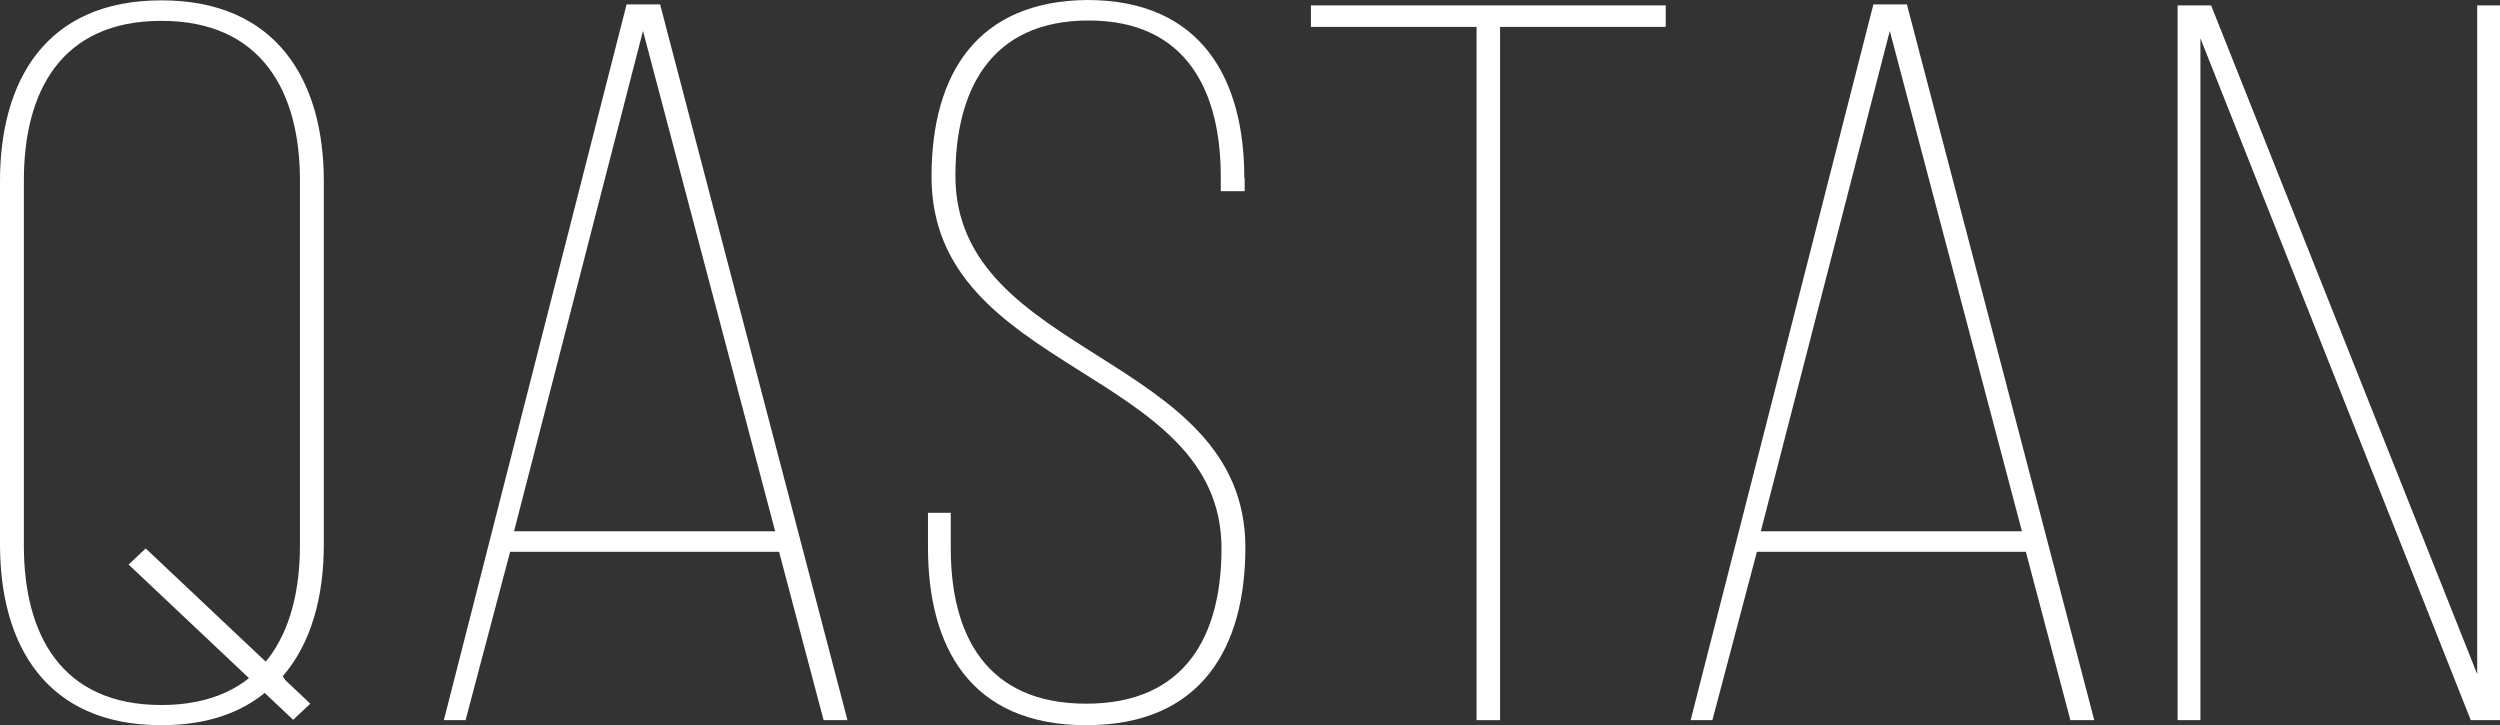 <svg width="131" height="38" viewBox="0 0 131 38" fill="none" xmlns="http://www.w3.org/2000/svg">
<rect x="0" y="0" width="131" height="38" fill="#333333" stroke="none"/>
<path d="M16.968 9.491V28.526C16.968 31.309 16.296 33.721 14.821 35.429C15.68 36.767 14.989 37.683 14.018 36.186C12.712 37.313 10.901 38 8.456 38C2.389 38 0 33.774 0 28.526V9.491C0 4.244 2.389 0.018 8.456 0.018C14.522 0.018 16.968 4.244 16.968 9.491ZM1.251 9.438V28.597C1.251 33.193 3.173 36.943 8.456 36.943C13.738 36.943 15.717 33.193 15.717 28.597V9.438C15.717 4.842 13.738 1.092 8.456 1.092C3.173 1.092 1.251 4.842 1.251 9.438Z" fill="white"/>
<path d="M26.73 28.914L24.397 37.736H23.258L32.834 0.229H34.589L44.407 37.736H43.157L40.823 28.914H26.712H26.73ZM26.954 27.84H40.618L33.693 1.62L26.936 27.84H26.954Z" fill="white"/>
<path d="M65.22 9.333V10.02H63.969V9.262C63.969 4.825 62.215 1.074 57.044 1.074C51.874 1.074 50.063 4.772 50.063 9.209C50.063 18.789 65.257 18.525 65.257 28.685C65.257 33.88 62.999 38 56.913 38C50.828 38 48.626 33.88 48.626 28.685V26.871H49.82V28.738C49.82 33.281 51.687 36.873 56.913 36.873C62.14 36.873 64.007 33.281 64.007 28.738C64.007 19.264 48.812 19.599 48.812 9.262C48.812 3.804 51.258 0.053 56.969 0C62.98 0 65.201 4.173 65.201 9.315L65.22 9.333Z" fill="white"/>
<path d="M77.372 37.736V1.409H68.692V0.282H87.284V1.409H78.604V37.736H77.353H77.372Z" fill="white"/>
<path d="M92.062 28.914L89.729 37.736H88.59L98.166 0.229H99.921L109.739 37.736H108.488L106.155 28.914H92.043H92.062ZM92.286 27.84H105.95L99.025 1.62L92.267 27.84H92.286Z" fill="white"/>
<path d="M115.302 37.736H114.107V0.282H115.862L129.805 35.323V0.282H131V37.736H129.469L115.302 2.007V37.736Z" fill="white"/>
<path d="M10.77 33.386L6.739 29.583L7.634 28.738L16.258 36.873L15.362 37.718L11.33 33.915L10.752 33.369L10.77 33.386Z" fill="white"/>
</svg>
